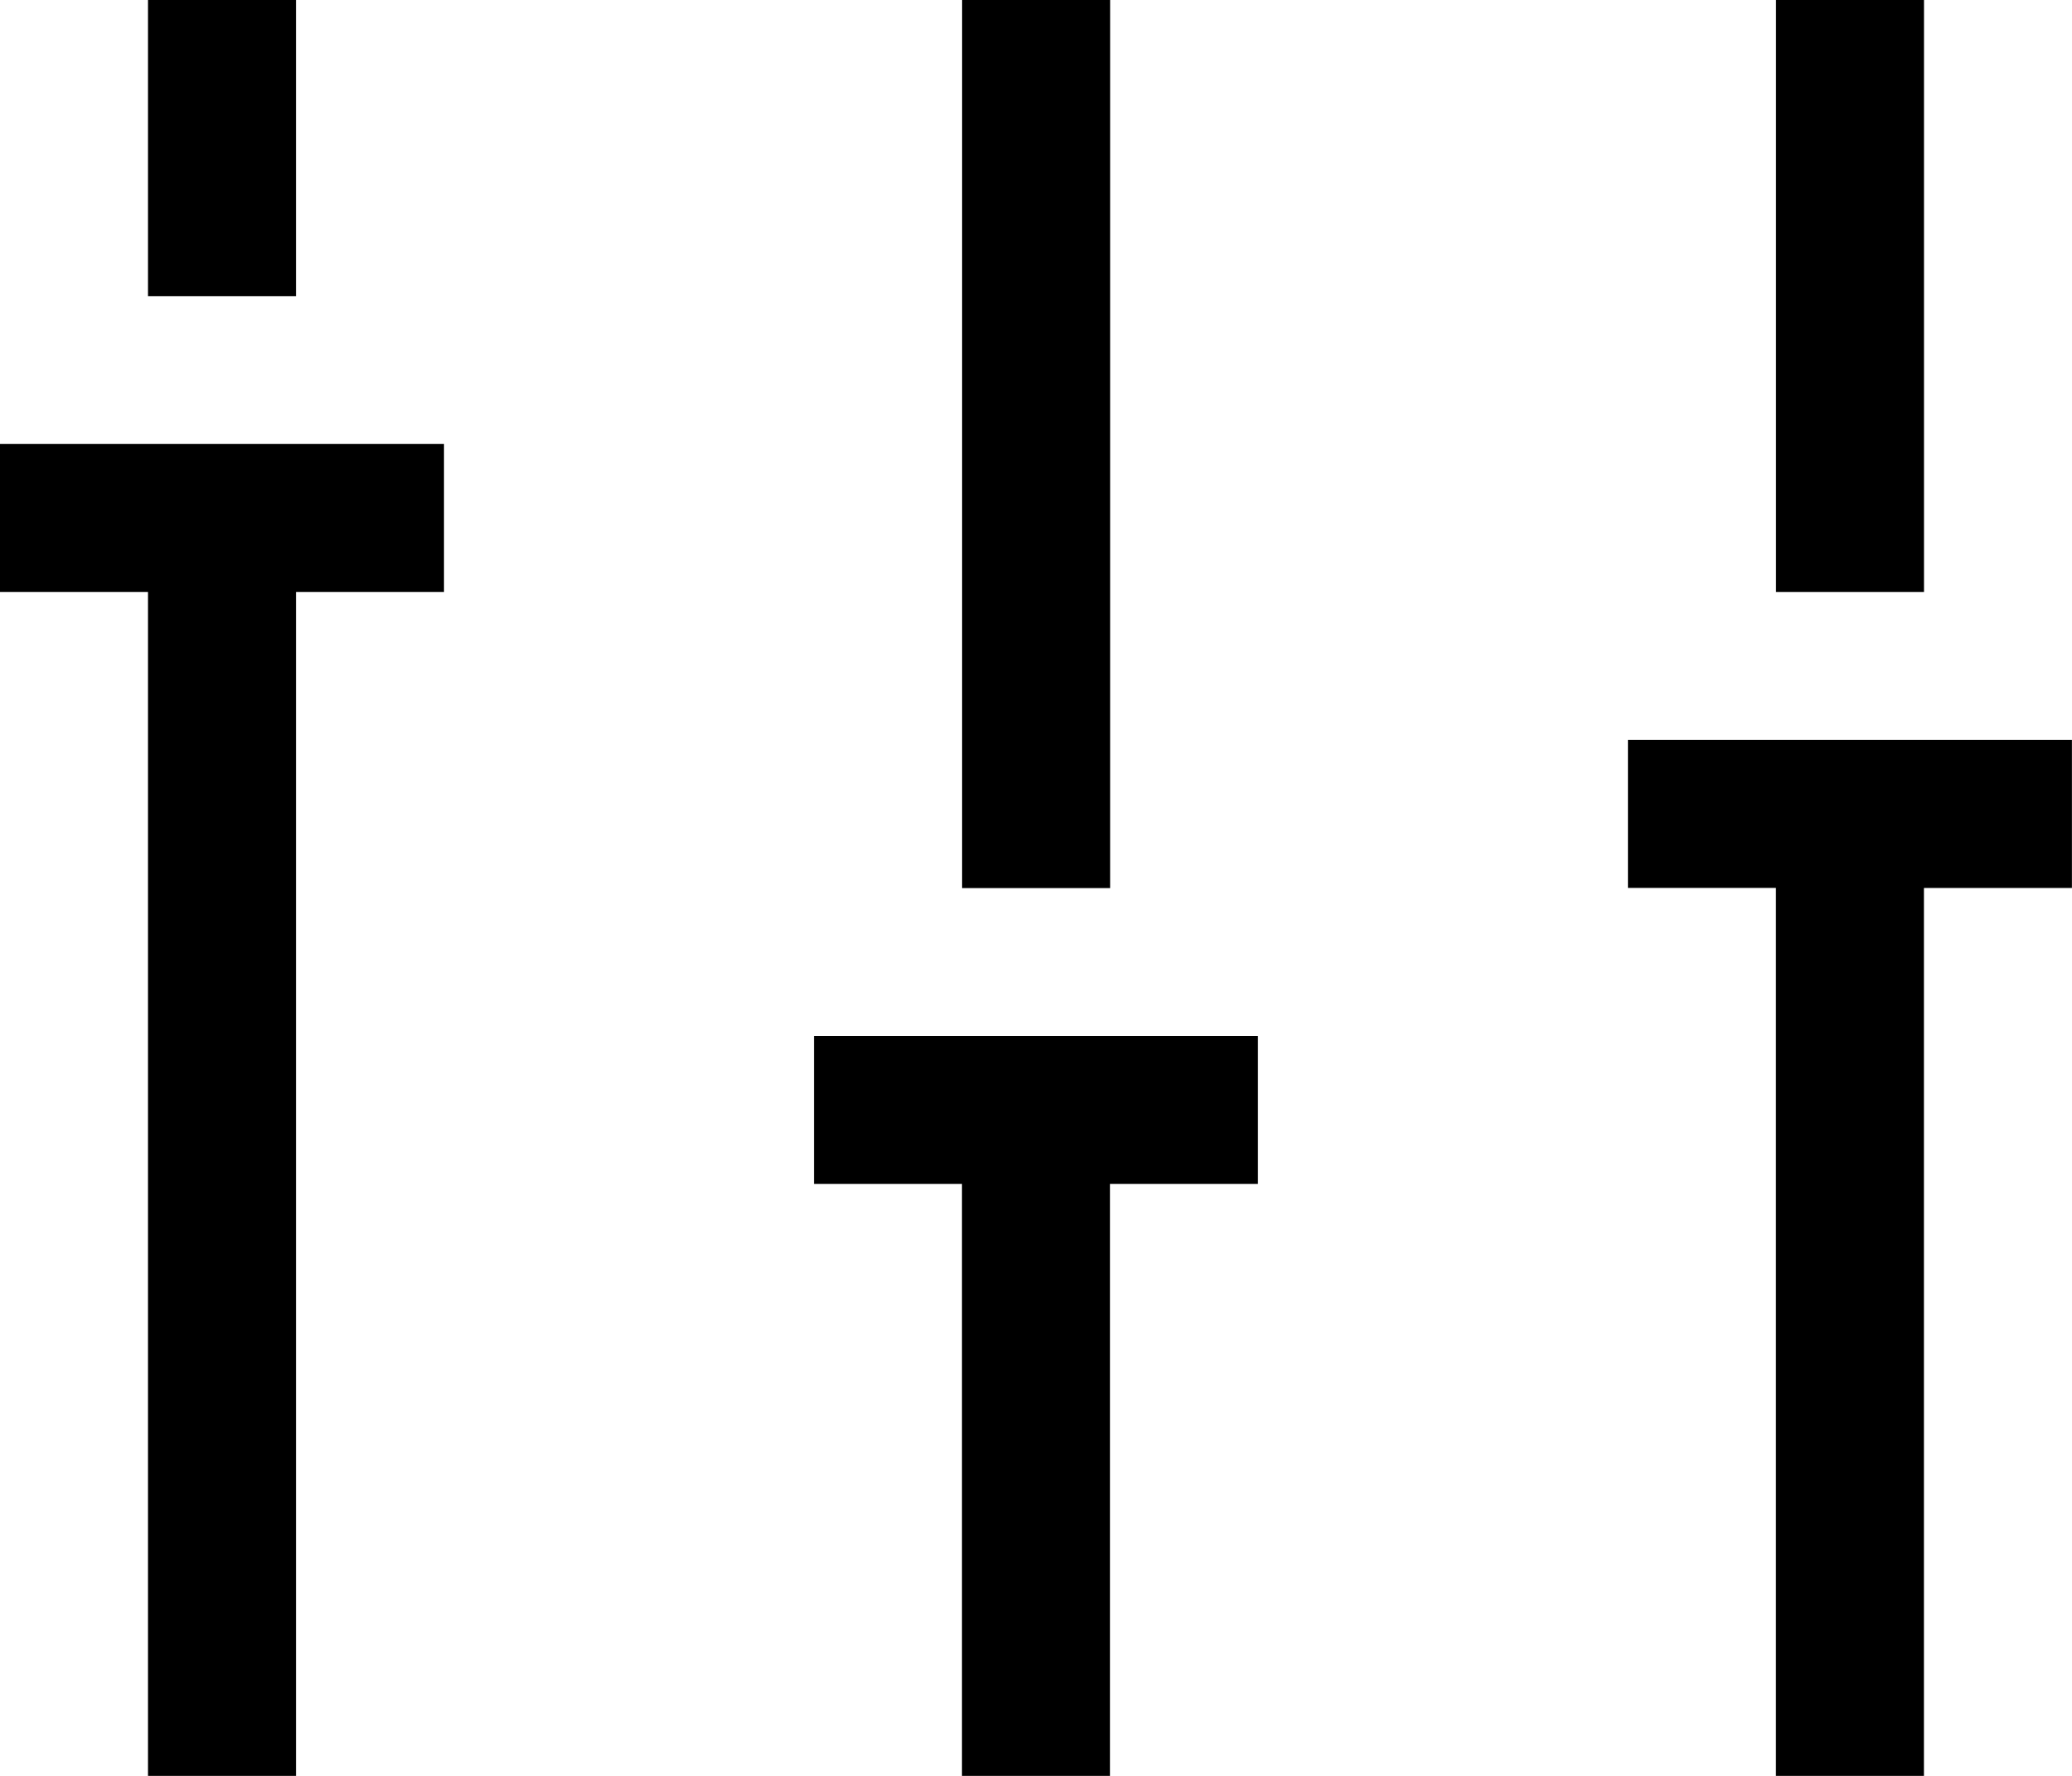 <svg xmlns="http://www.w3.org/2000/svg" width="61.25" height="52.5" viewBox="0 0 61.25 52.5"><defs><style>.a{fill:#000;}</style></defs><path class="a" d="M34.446,34.446h4.375V43.2H34.446Z" transform="translate(-30.071 -34.446)"/><path class="a" d="M223.9,34.446h4.375V60.7H223.9Z" transform="translate(-195.459 -34.446)"/><path class="a" d="M413.348,34.446h4.375v17.5h-4.375Z" transform="translate(-360.848 -34.446)"/><path class="a" d="M392.027,206.674H378.9v4.375h4.375V237.3h4.375v-26.25h4.375v-4.375Z" transform="translate(-330.777 -184.799)"/><path class="a" d="M189.451,279.94h4.375v17.5H198.2v-17.5h4.375v-4.375H189.451Z" transform="translate(-165.389 -244.94)"/><path class="a" d="M0,142.157H4.375v35H8.75v-35h4.375v-4.375H0Z" transform="translate(0 -124.657)"/></svg>